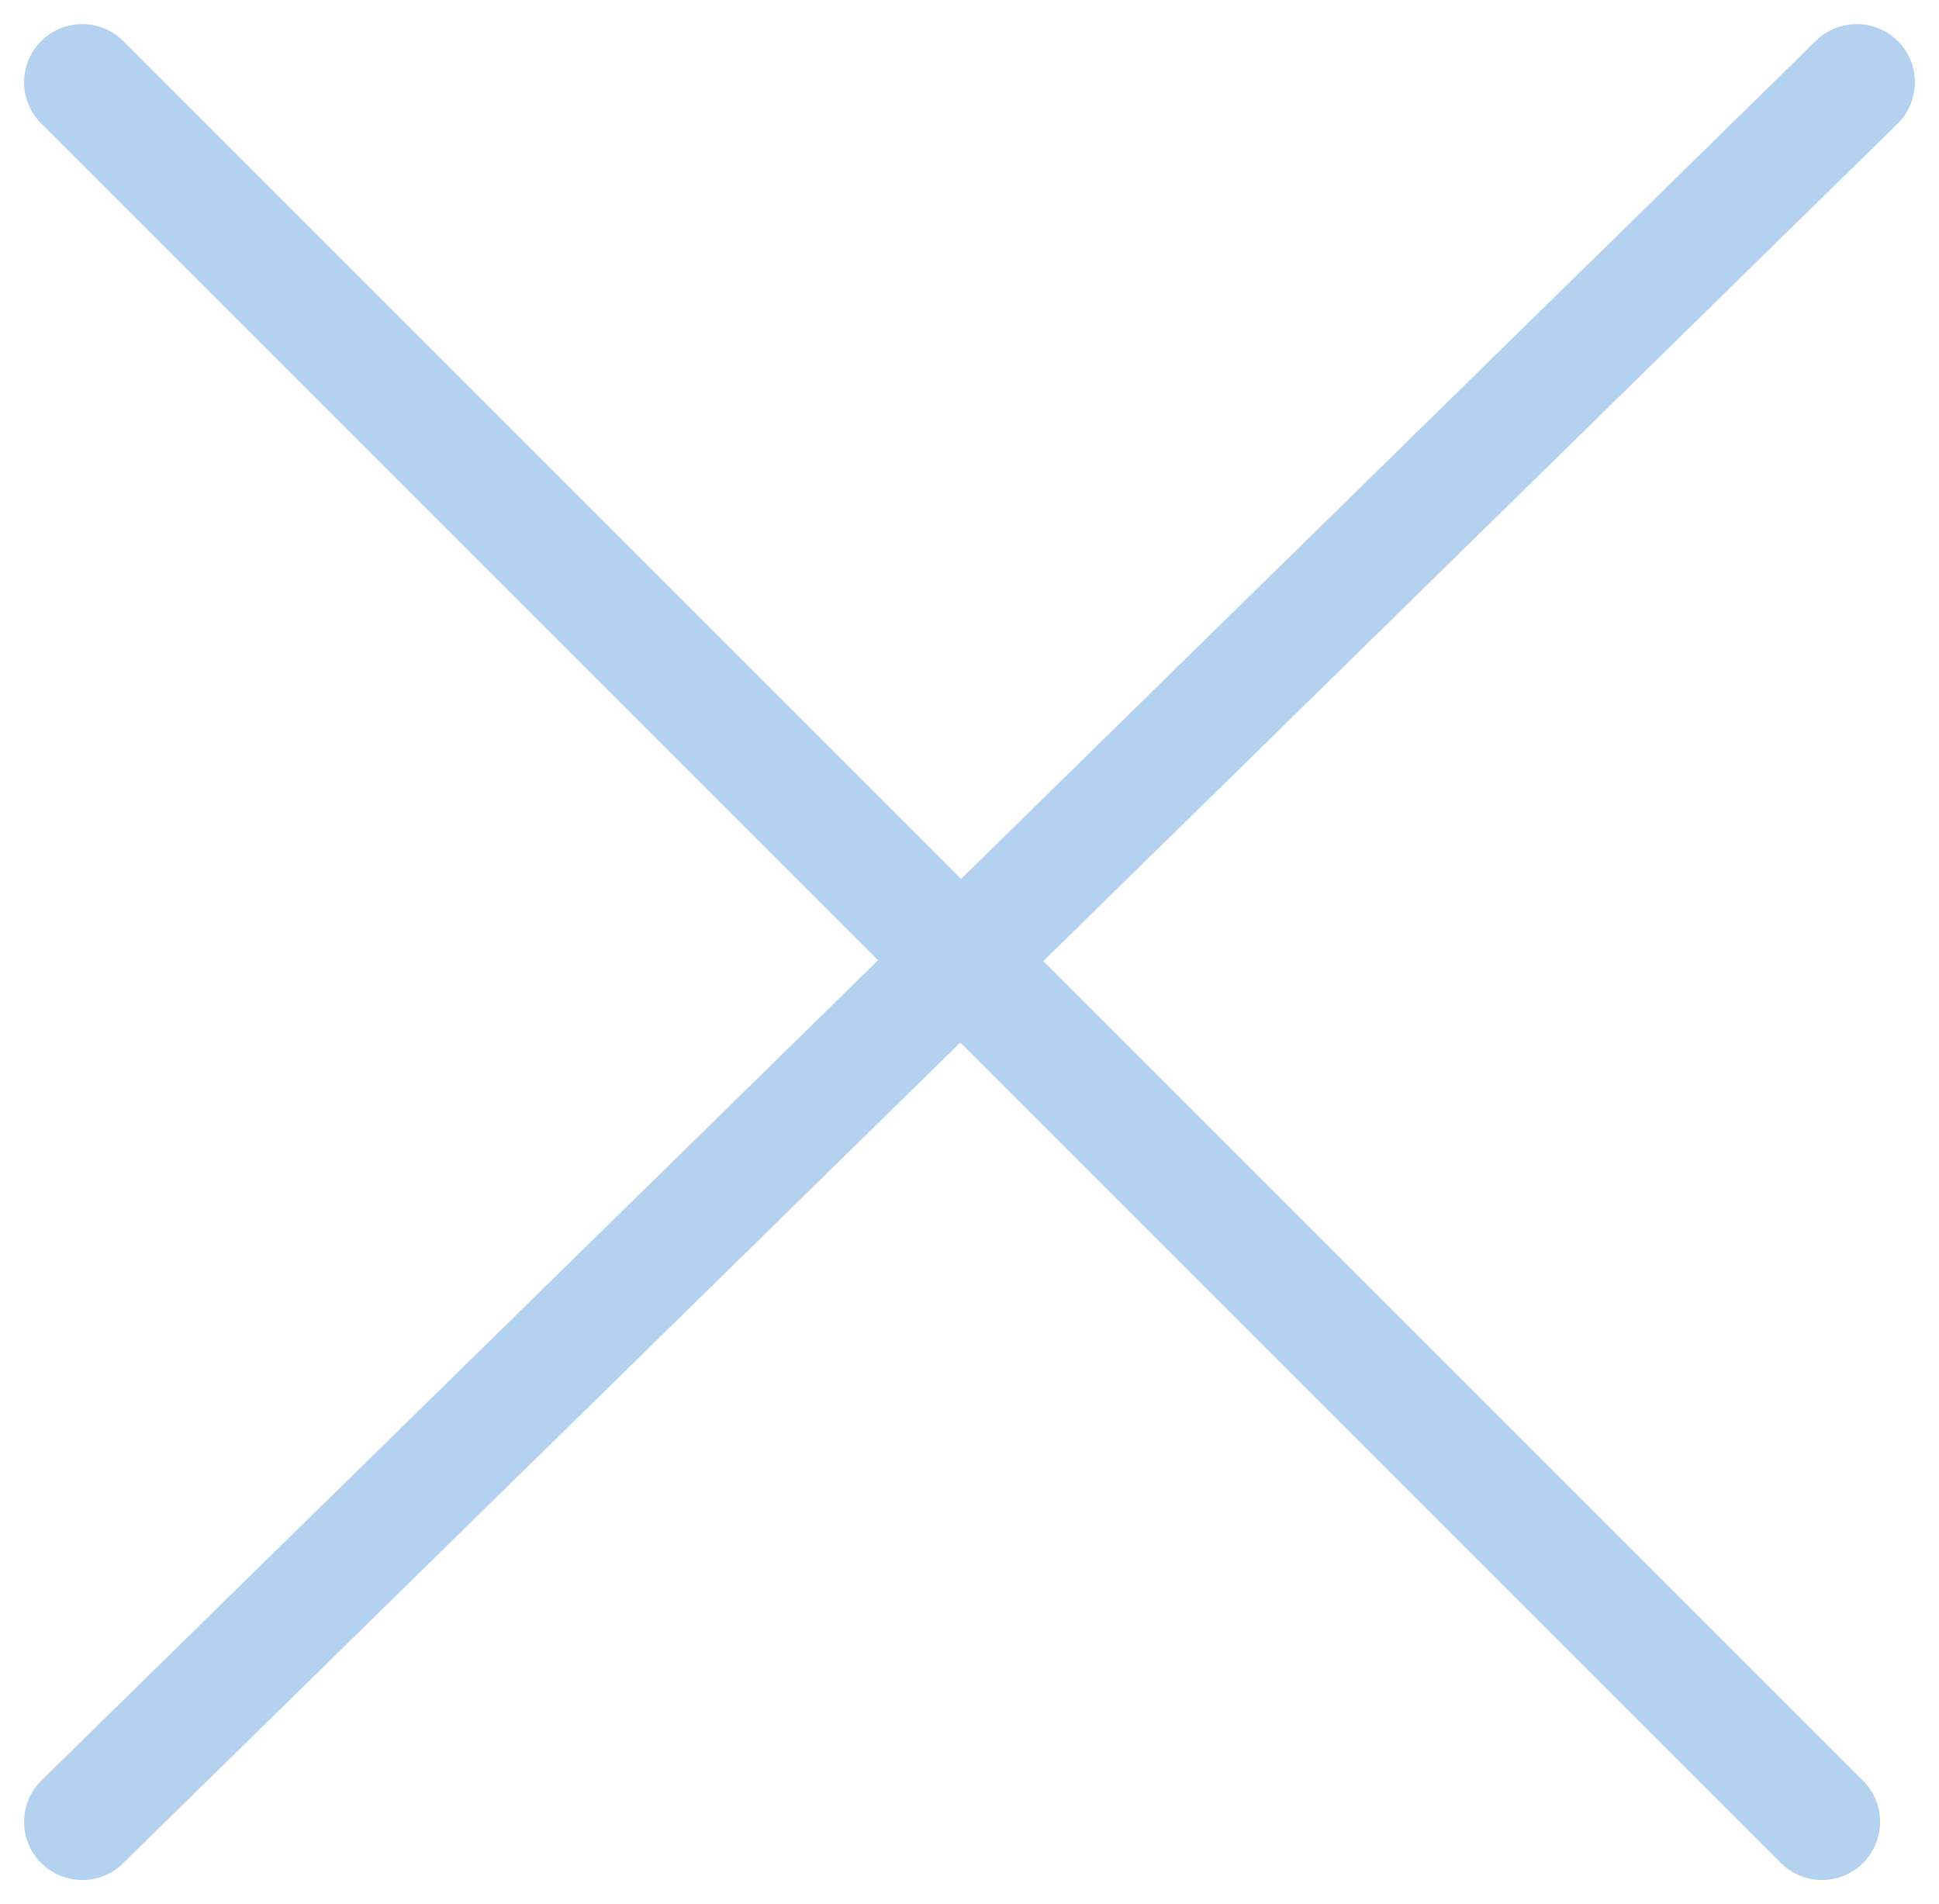 <svg xmlns="http://www.w3.org/2000/svg" width="16.665" height="16.366" viewBox="0 0 16.665 16.366"><g transform="translate(-1615.793 -163.793)" opacity="0.3"><line x2="14.952" y2="14.952" transform="translate(1616.5 164.5)" fill="none" stroke="#0466c8" stroke-linecap="round" stroke-width="1"/><line y1="14.952" x2="15.251" transform="translate(1616.5 164.5)" fill="none" stroke="#0466c8" stroke-linecap="round" stroke-width="1"/></g></svg>